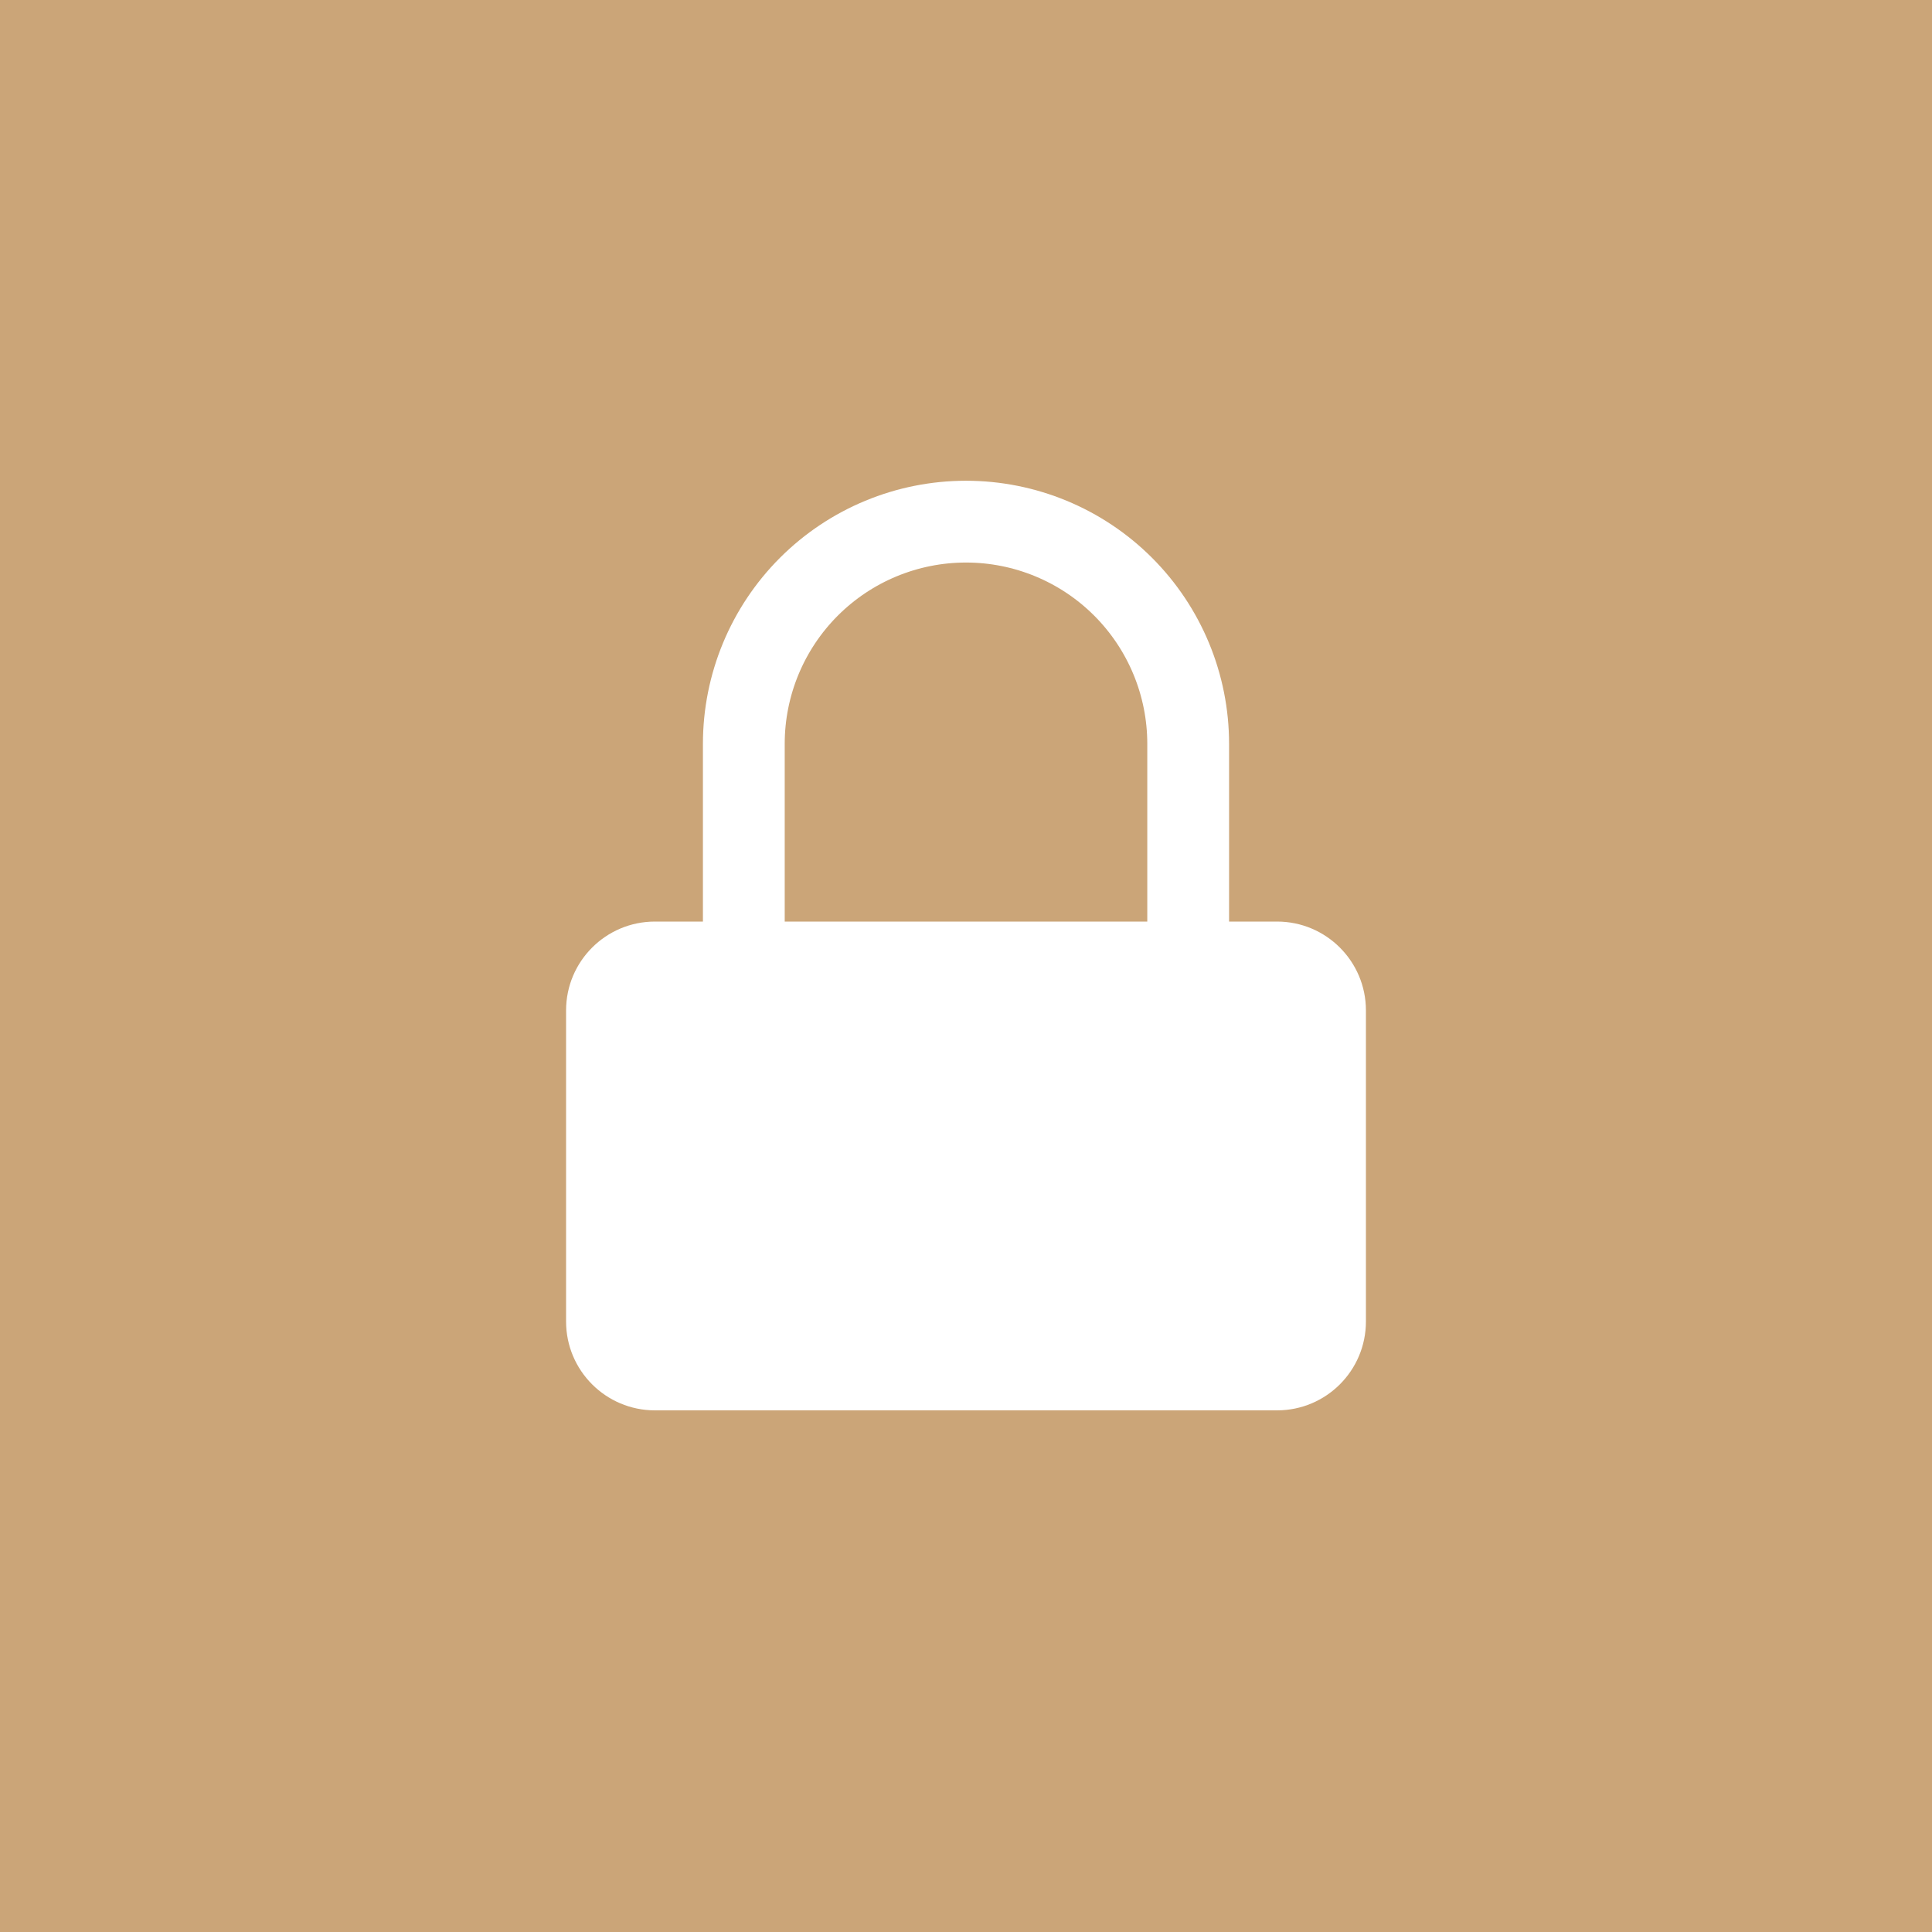 <?xml version="1.0" encoding="UTF-8"?> <svg xmlns="http://www.w3.org/2000/svg" width="500" height="500" viewBox="0 0 500 500" fill="none"><rect width="500" height="500" fill="#CBA578"></rect><path d="M330.5 238.5H169.5C156.797 238.5 146.5 248.797 146.5 261.5V342C146.5 354.703 156.797 365 169.5 365H330.5C343.203 365 353.5 354.703 353.5 342V261.5C353.5 248.797 343.203 238.5 330.5 238.5Z" fill="white"></path><path d="M192.5 238.5V192.5C192.5 177.25 198.558 162.625 209.341 151.841C220.125 141.058 234.75 135 250 135C265.25 135 279.875 141.058 290.659 151.841C301.442 162.625 307.5 177.25 307.5 192.5V238.5" stroke="white" stroke-width="21.167" stroke-linecap="round" stroke-linejoin="round"></path></svg> 